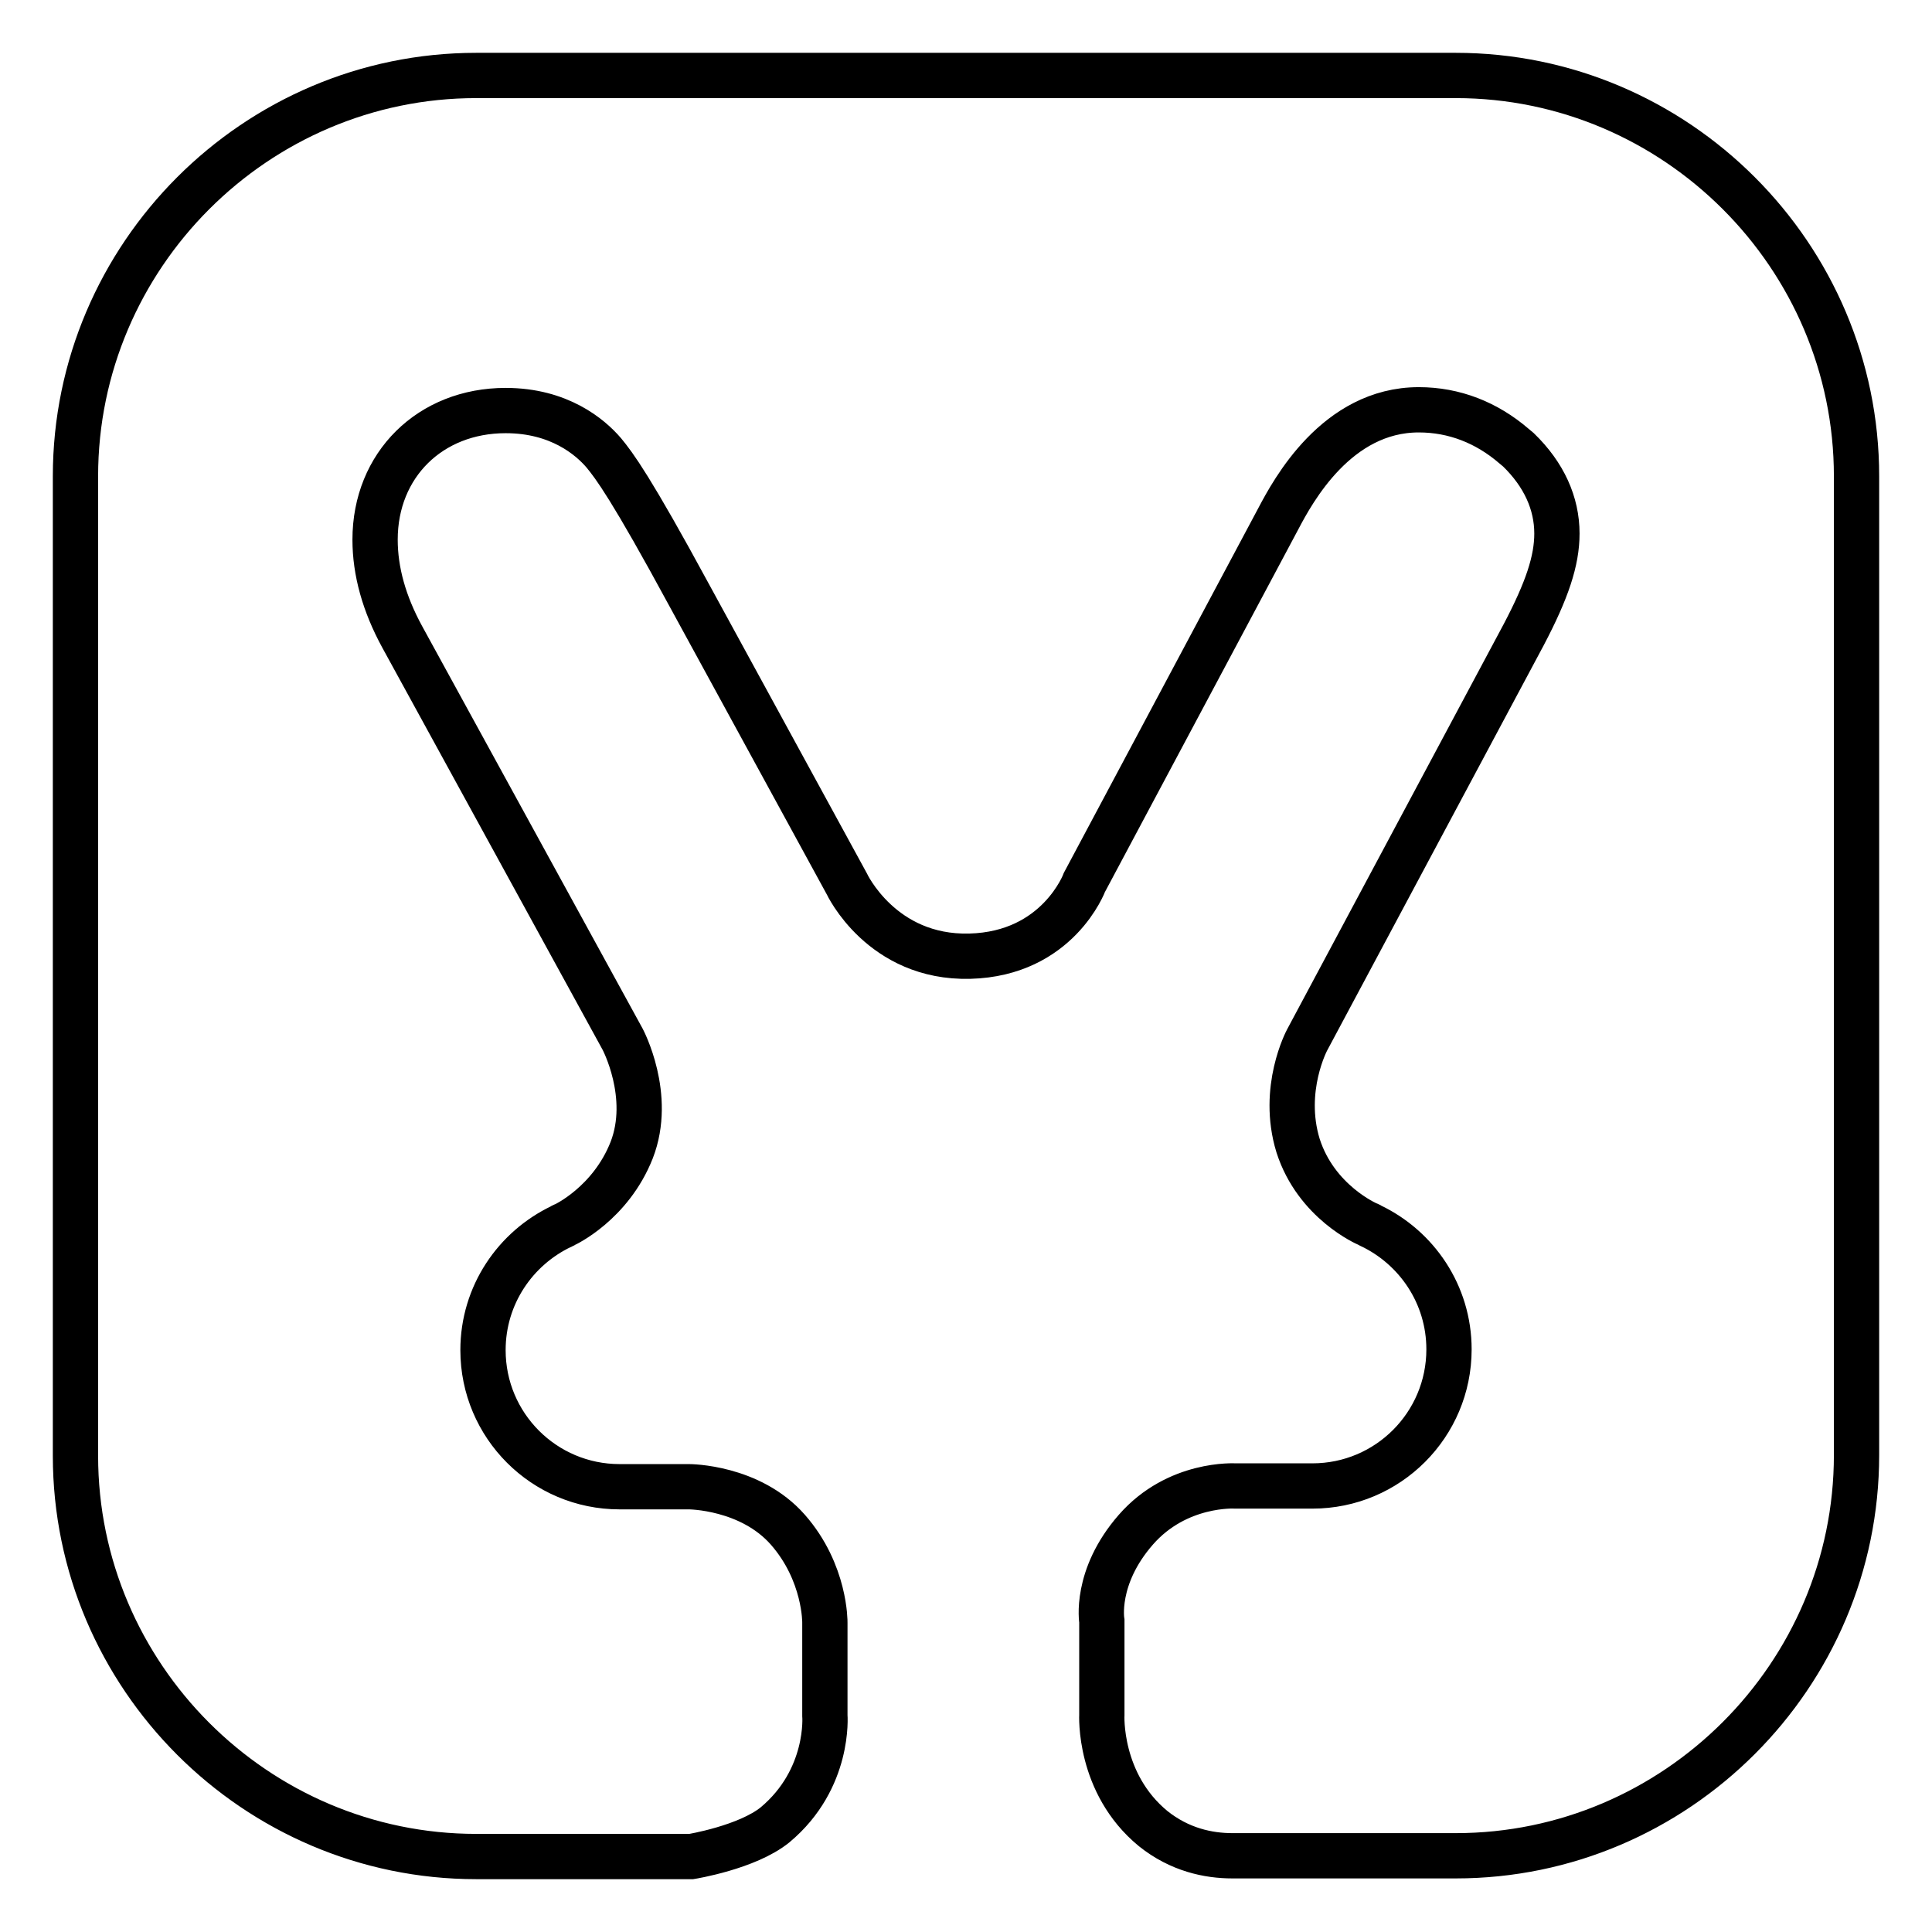 <?xml version="1.0" encoding="utf-8"?>
<!-- Svg Vector Icons : http://www.onlinewebfonts.com/icon -->
<!DOCTYPE svg PUBLIC "-//W3C//DTD SVG 1.1//EN" "http://www.w3.org/Graphics/SVG/1.1/DTD/svg11.dtd">
<svg version="1.1" xmlns="http://www.w3.org/2000/svg" xmlns:xlink="http://www.w3.org/1999/xlink" x="0px" y="0px" viewBox="0 0 256 256" enable-background="new 0 0 256 256" xml:space="preserve">
<g> <path stroke-width="6" fill-opacity="0" stroke="#000000"  d="M192.9,10H63.1C33.9,10,10,33.9,10,63.1v129.8c0,29.2,23.9,53.1,53.1,53.1h28.5c0,0,7.4-1.2,11.1-4.2 c7.3-6.1,6.6-14.5,6.6-14.5v-12.3c0,0,0.1-6.6-4.9-12.3S91.3,197,91.3,197h-9.2c-10,0-18.1-8.1-18.1-18.1c0-7.3,4.3-13.5,10.4-16.4 c0.1-0.1,0.4-0.2,0.4-0.2s6.1-2.8,8.9-9.9c2.8-7.2-1.2-14.7-1.2-14.7L53.3,84.4c-2.4-4.4-3.6-8.7-3.6-12.9 c0-9.9,7.3-17.1,17.3-17.1c7.1,0,11.2,3.5,13,5.6c1.4,1.7,3.6,4.6,11.4,19l20.8,38.1c0,0,4.6,9.9,16.3,9.6 c11.7-0.3,15.2-9.8,15.2-9.8l25.7-48.2c1.9-3.6,7.7-14.4,18.6-14.4c4.7,0,9,1.7,12.6,4.8l0.6,0.5c3.4,3.3,5.1,7.1,5.1,11.1 c0,3.6-1.3,7.5-4.4,13.4l-28.7,53.7c0,0-3.5,6.5-1.2,14c2.4,7.5,9.2,10.4,9.2,10.4s0.3,0.1,0.4,0.2c6.1,2.9,10.4,9.1,10.4,16.4 c0,10-8.1,18.1-18.1,18.1h-10.2c0,0-7.7-0.5-13.2,5.8c-5.5,6.3-4.5,12.1-4.5,12.1v12.4c0,0-0.5,9.1,6.8,15.1 c3.5,2.8,7.3,3.6,10.5,3.6v0h29.6c29.2,0,53.1-23.9,53.1-53.1V63.1C246,33.9,222.1,10,192.9,10z"/></g>
</svg>